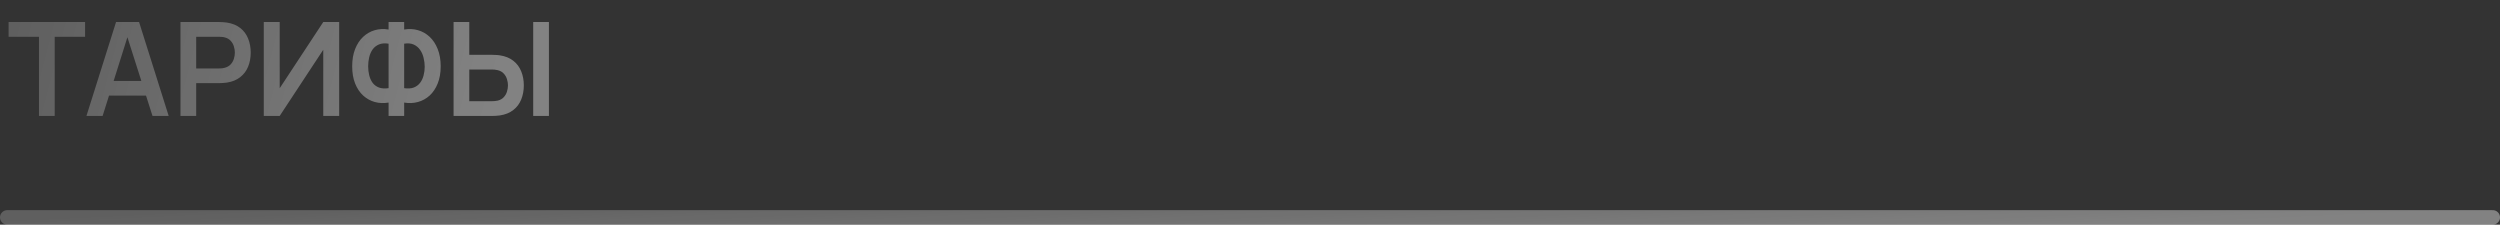 <?xml version="1.0" encoding="UTF-8"?> <svg xmlns="http://www.w3.org/2000/svg" width="345" height="31" viewBox="0 0 345 31" fill="none"><rect x="0" y="0" width="345" height="31" fill="#333333" stroke="none"/><path d="M5.379 16V5.074H1.185V3.04H11.742V5.074H7.548V16H5.379ZM11.929 16L16.015 3.04H19.192L23.278 16H21.046L17.338 4.372H17.824L14.161 16H11.929ZM14.206 13.192V11.167H21.01V13.192H14.206ZM24.905 16V3.04H30.261C30.387 3.04 30.549 3.046 30.747 3.058C30.945 3.064 31.128 3.082 31.296 3.112C32.045 3.226 32.663 3.475 33.15 3.859C33.642 4.243 34.005 4.729 34.239 5.317C34.478 5.899 34.599 6.547 34.599 7.261C34.599 7.969 34.478 8.617 34.239 9.205C33.998 9.787 33.633 10.27 33.141 10.654C32.654 11.038 32.039 11.287 31.296 11.401C31.128 11.425 30.942 11.443 30.738 11.455C30.54 11.467 30.381 11.473 30.261 11.473H27.075V16H24.905ZM27.075 9.448H30.171C30.291 9.448 30.425 9.442 30.576 9.43C30.726 9.418 30.863 9.394 30.989 9.358C31.349 9.268 31.631 9.109 31.835 8.881C32.045 8.653 32.193 8.395 32.276 8.107C32.367 7.819 32.411 7.537 32.411 7.261C32.411 6.985 32.367 6.703 32.276 6.415C32.193 6.121 32.045 5.86 31.835 5.632C31.631 5.404 31.349 5.245 30.989 5.155C30.863 5.119 30.726 5.098 30.576 5.092C30.425 5.08 30.291 5.074 30.171 5.074H27.075V9.448ZM46.806 16H44.61V6.865L38.598 16H36.402V3.04H38.598V12.175L44.61 3.04H46.806V16ZM53.623 16V14.155C52.958 14.269 52.322 14.242 51.715 14.074C51.115 13.906 50.581 13.609 50.114 13.183C49.645 12.751 49.276 12.199 49.007 11.527C48.736 10.849 48.602 10.057 48.602 9.151C48.602 8.245 48.736 7.45 49.007 6.766C49.276 6.082 49.645 5.521 50.114 5.083C50.581 4.645 51.115 4.339 51.715 4.165C52.322 3.991 52.958 3.961 53.623 4.075V3.04H55.775V4.075C56.441 3.961 57.077 3.991 57.682 4.165C58.288 4.339 58.825 4.645 59.294 5.083C59.761 5.521 60.13 6.082 60.401 6.766C60.676 7.45 60.815 8.245 60.815 9.151C60.815 10.057 60.676 10.849 60.401 11.527C60.13 12.199 59.761 12.751 59.294 13.183C58.825 13.609 58.288 13.906 57.682 14.074C57.077 14.242 56.441 14.269 55.775 14.155V16H53.623ZM53.623 12.166V6.028C53.102 5.944 52.657 5.98 52.291 6.136C51.931 6.286 51.641 6.517 51.419 6.829C51.203 7.135 51.047 7.492 50.95 7.9C50.855 8.308 50.806 8.725 50.806 9.151C50.806 9.577 50.855 9.988 50.95 10.384C51.047 10.78 51.203 11.128 51.419 11.428C51.641 11.722 51.931 11.938 52.291 12.076C52.657 12.214 53.102 12.244 53.623 12.166ZM55.775 12.166C56.303 12.244 56.746 12.214 57.106 12.076C57.467 11.932 57.758 11.713 57.98 11.419C58.202 11.125 58.361 10.786 58.456 10.402C58.559 10.018 58.609 9.622 58.609 9.214C58.609 8.806 58.559 8.398 58.456 7.99C58.361 7.576 58.202 7.21 57.98 6.892C57.758 6.568 57.467 6.322 57.106 6.154C56.746 5.986 56.303 5.944 55.775 6.028V12.166ZM62.593 16V3.04H64.762V7.567H67.948C68.068 7.567 68.23 7.573 68.434 7.585C68.638 7.591 68.824 7.609 68.992 7.639C69.736 7.753 70.351 8.002 70.837 8.386C71.329 8.77 71.692 9.256 71.926 9.844C72.166 10.426 72.286 11.071 72.286 11.779C72.286 12.493 72.166 13.144 71.926 13.732C71.692 14.314 71.329 14.797 70.837 15.181C70.351 15.565 69.736 15.814 68.992 15.928C68.824 15.952 68.638 15.97 68.434 15.982C68.236 15.994 68.074 16 67.948 16H62.593ZM64.762 13.966H67.858C67.984 13.966 68.119 13.96 68.263 13.948C68.413 13.936 68.554 13.915 68.686 13.885C69.04 13.795 69.319 13.636 69.523 13.408C69.733 13.18 69.88 12.922 69.964 12.634C70.054 12.34 70.099 12.055 70.099 11.779C70.099 11.503 70.054 11.221 69.964 10.933C69.88 10.645 69.733 10.387 69.523 10.159C69.319 9.931 69.04 9.772 68.686 9.682C68.554 9.646 68.413 9.622 68.263 9.61C68.119 9.598 67.984 9.592 67.858 9.592H64.762V13.966ZM73.582 16V3.04H75.751V16H73.582Z" fill="url(#paint0_linear_870_698)" fill-opacity="0.39"></path><path d="M1 30H344" stroke="url(#paint1_linear_870_698)" stroke-opacity="0.39" stroke-width="2" stroke-linecap="round"></path><defs><linearGradient id="paint0_linear_870_698" x1="76.888" y1="11" x2="4.531" y2="-8.028" gradientUnits="userSpaceOnUse"><stop offset="0.1" stop-color="white"></stop><stop offset="1" stop-color="white" stop-opacity="0.55"></stop></linearGradient><linearGradient id="paint1_linear_870_698" x1="343.492" y1="30.611" x2="342.729" y2="14.304" gradientUnits="userSpaceOnUse"><stop offset="0.1" stop-color="white"></stop><stop offset="1" stop-color="white" stop-opacity="0.55"></stop></linearGradient></defs></svg> 